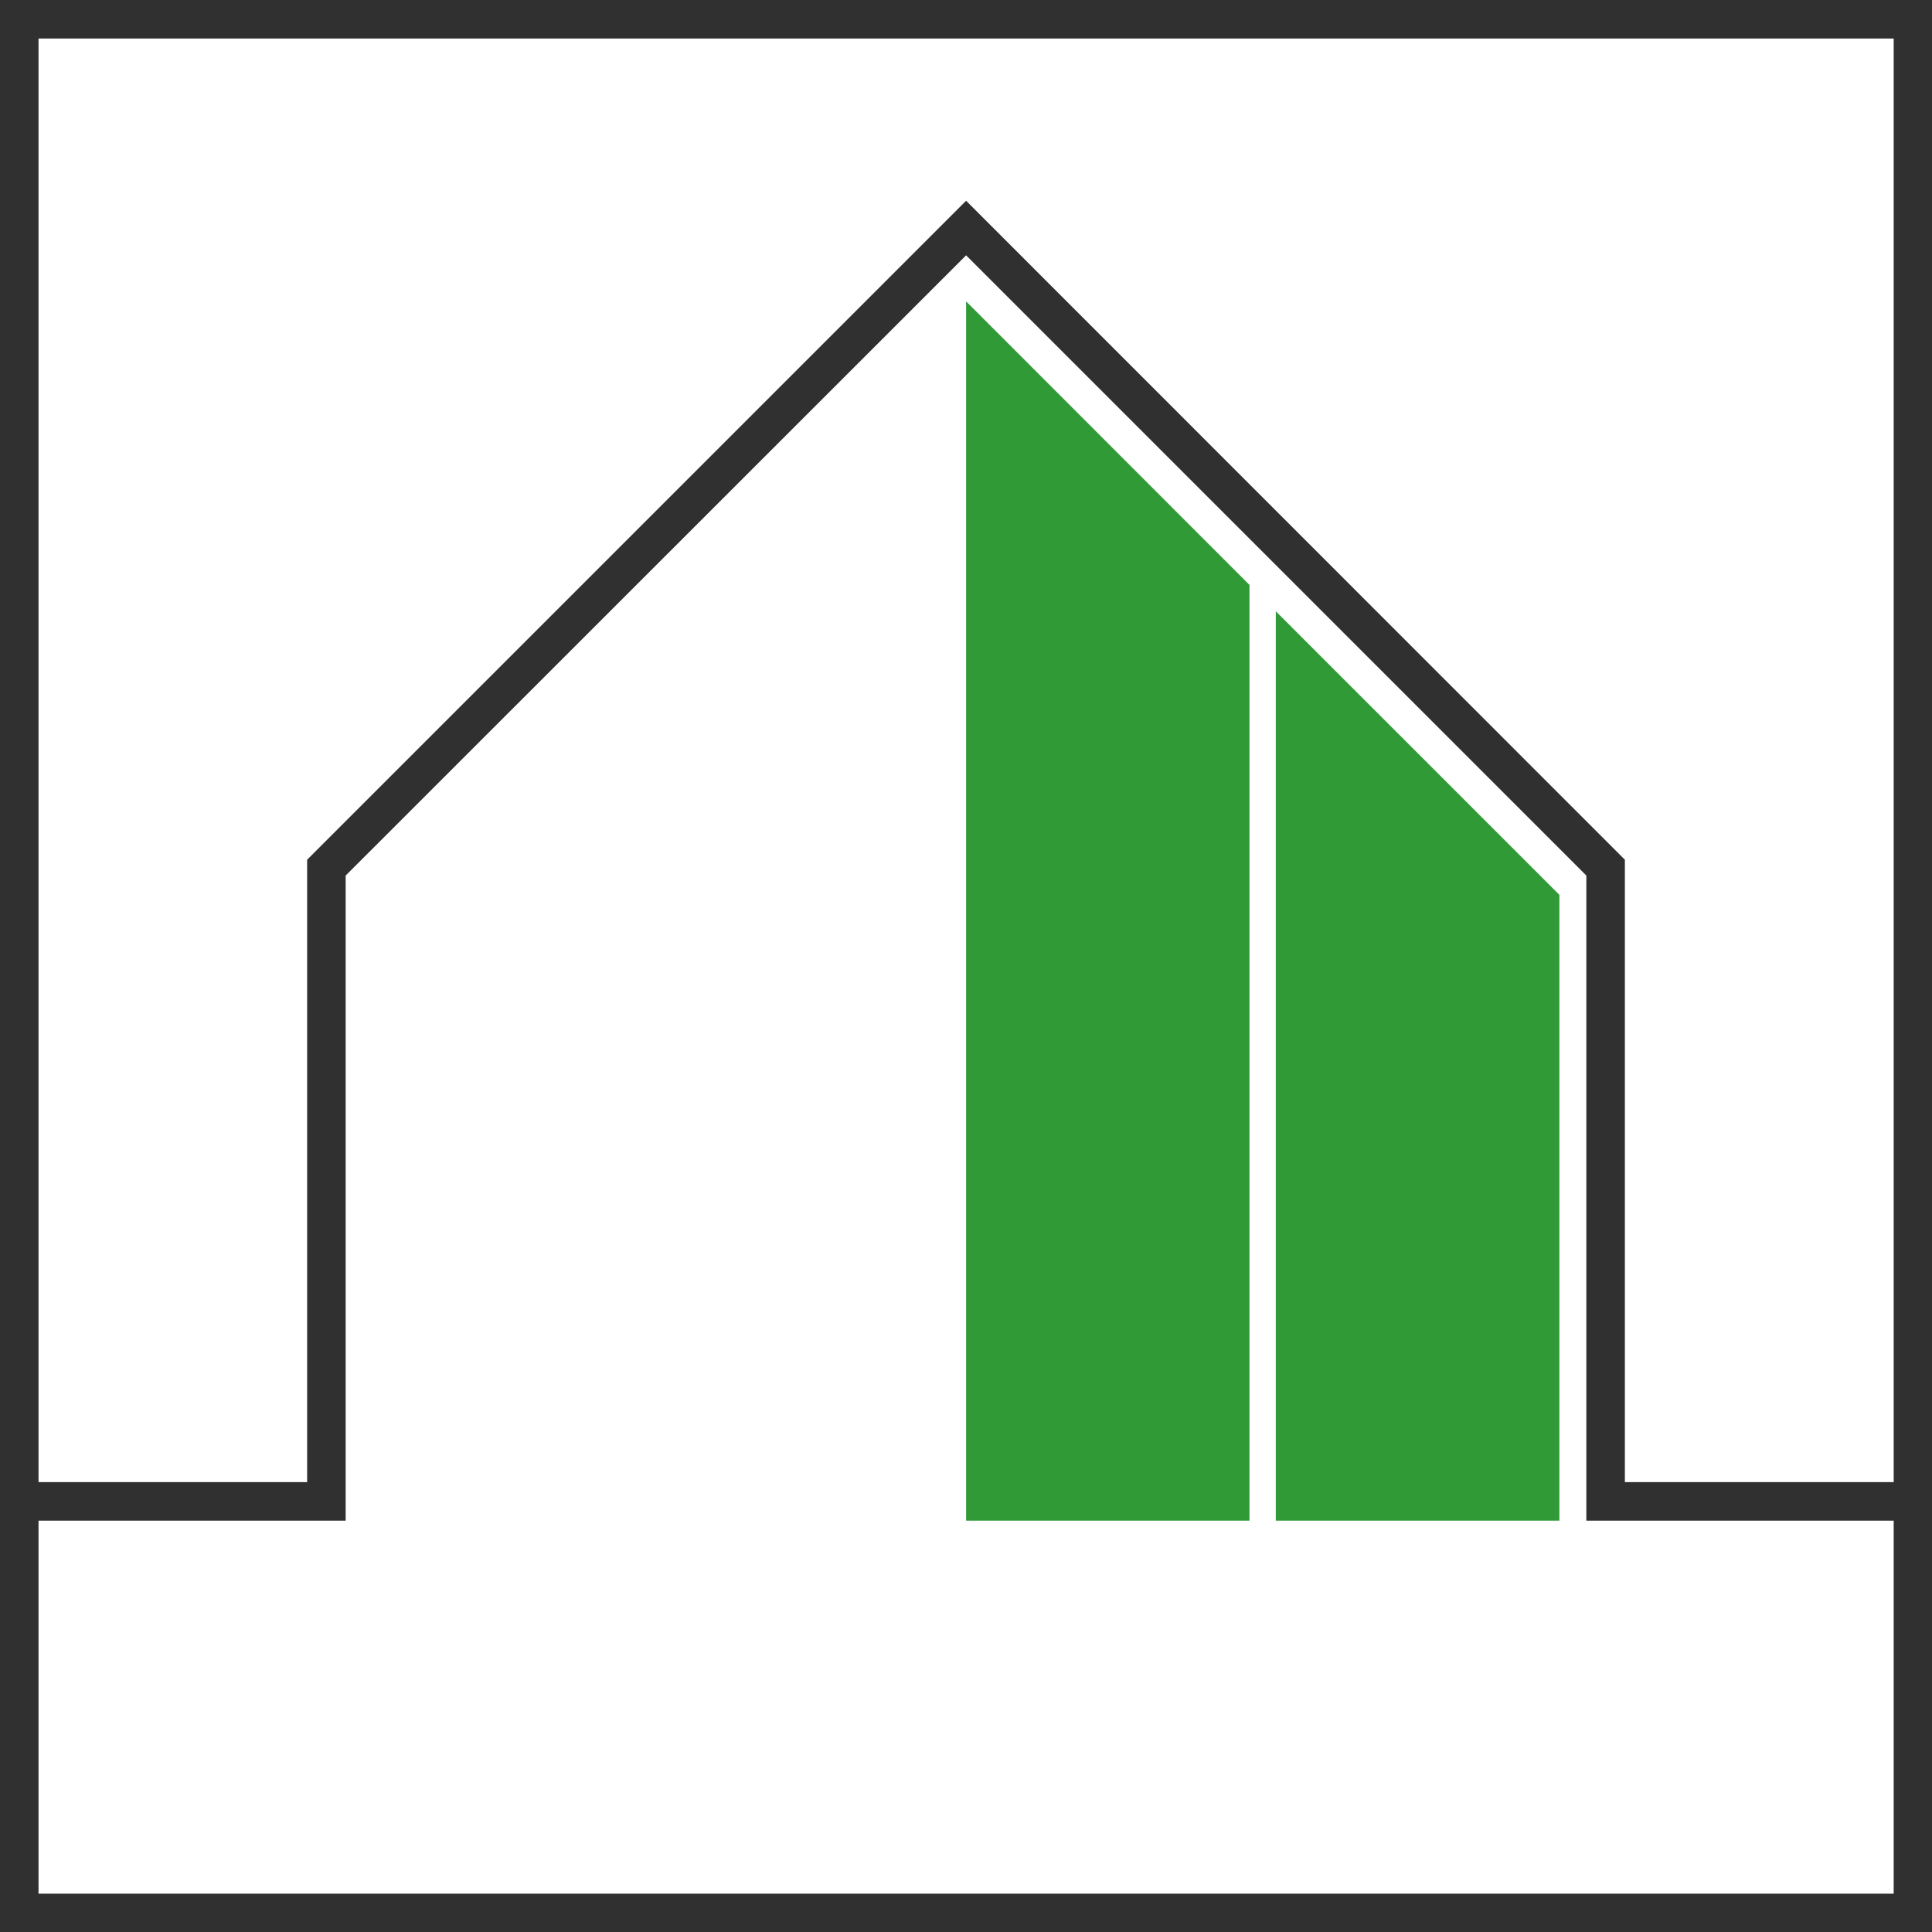 <svg xmlns="http://www.w3.org/2000/svg" id="Calque_1" viewBox="0 0 90.27 90.27"><defs><style>.cls-1{fill:#309a37;}.cls-2{fill:#303031;}.cls-3{fill:none;}</style></defs><g><polygon class="cls-3" points="40.96 1.8 1.8 1.8 1.8 26.25 1.8 28.41 1.8 88.48 40.96 88.48 43.12 88.48 72.87 88.48 75.03 88.48 88.48 88.48 88.48 46.21 88.48 44.06 88.48 1.8 43.12 1.8 40.96 1.8"></polygon><path class="cls-2" d="m0,0v90.27h90.27V0H0Zm88.48,44.06v44.42H1.8V1.8h86.68v42.26Z"></path></g><polygon class="cls-2" points="89.49 71.05 74.12 71.05 74.12 40.91 45.14 11.93 16.15 40.91 16.15 71.05 1.06 71.05 1.06 69.25 14.35 69.25 14.35 40.17 45.14 9.38 75.92 40.17 75.92 69.25 89.49 69.25 89.49 71.05"></polygon><g><polygon class="cls-1" points="45.14 14.08 45.14 71.05 58.38 71.05 58.38 27.33 45.14 14.08"></polygon><polygon class="cls-1" points="72.86 41.81 59.61 28.56 59.61 71.05 72.86 71.05 72.86 41.81"></polygon></g></svg>